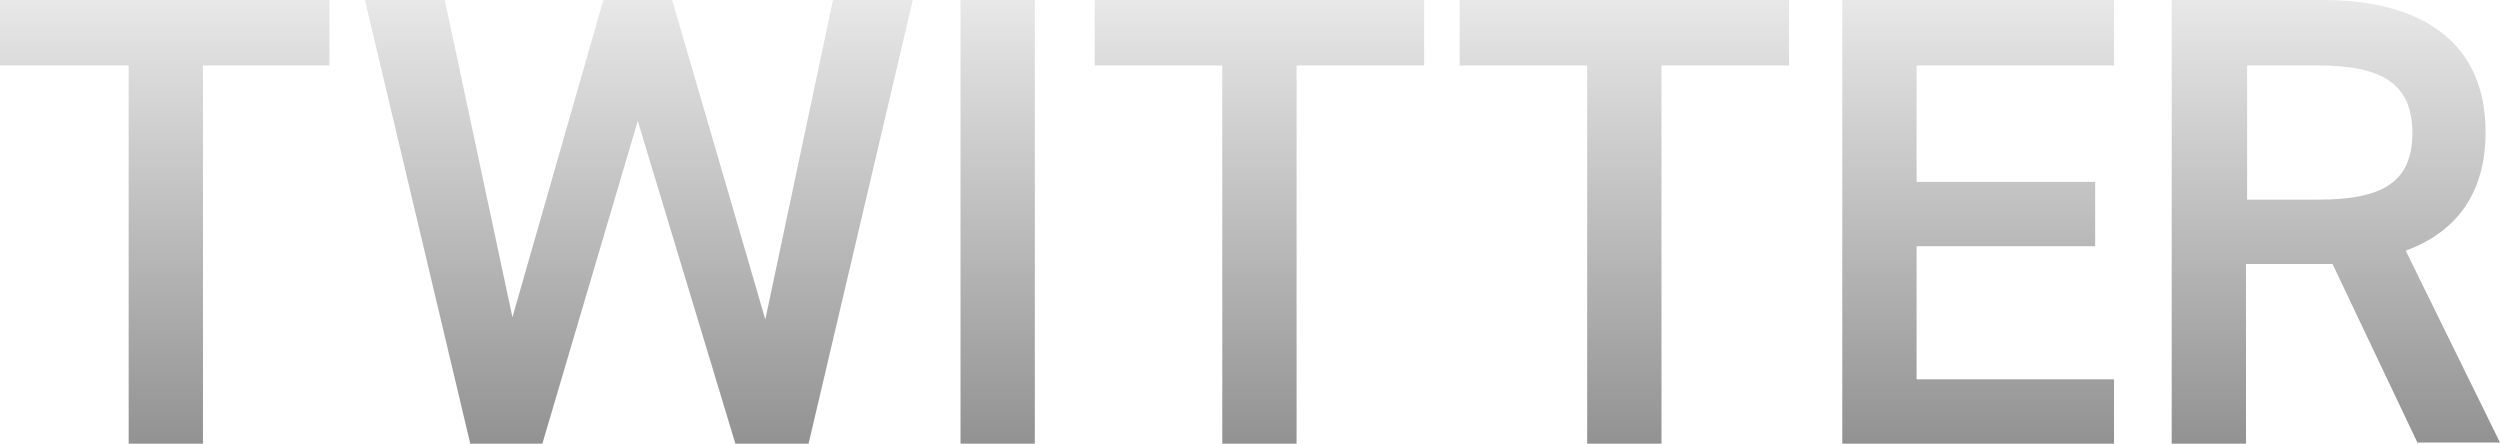 <?xml version="1.0" encoding="utf-8"?>
<!-- Generator: Adobe Illustrator 24.2.1, SVG Export Plug-In . SVG Version: 6.00 Build 0)  -->
<svg version="1.1" id="レイヤー_1" xmlns="http://www.w3.org/2000/svg" xmlns:xlink="http://www.w3.org/1999/xlink" x="0px"
	 y="0px" viewBox="0 0 225.4 40" style="enable-background:new 0 0 225.4 40;" xml:space="preserve">
<style type="text/css">
	.st0{fill:url(#SVGID_1_);}
</style>
<linearGradient id="SVGID_1_" gradientUnits="userSpaceOnUse" x1="112.721" y1="40" x2="112.721" y2="-9.094947e-13">
	<stop  offset="0" style="stop-color:#929292"/>
	<stop  offset="1" style="stop-color:#E8E8E8"/>
</linearGradient>
<path class="st0" d="M29.7,0v5.9H18.3V40h-6.7V5.9H0V0H29.7z M48.9,40h-6.5L32.9,0h7.2l6.1,28.6L54.4,0h6.2L69,28.8L75.1,0h7.2
	l-9.4,40h-6.6l-8.8-29.1L48.9,40z M93.3,40h-6.7V0h6.7V40z M128.4,0v5.9h-11.5V40h-6.7V5.9H98.7V0H128.4z M161.3,0v5.9h-11.5V40
	h-6.7V5.9h-11.5V0H161.3z M190.6,0v5.9h-17.8v10.5h16.1v5.8h-16.1v12h17.8V40h-24.5V0H190.6z M218,40l-7.7-16.2h-7.8V40h-6.7V0h13.6
	c9.2,0,14.7,4,14.7,11.9c0,5.5-2.6,9-7.2,10.7l8.5,17.3H218z M209,18c5.7,0,8.5-1.5,8.5-6c0-4.5-2.8-6.1-8.5-6.1h-6.4V18H209z"/>
</svg>
